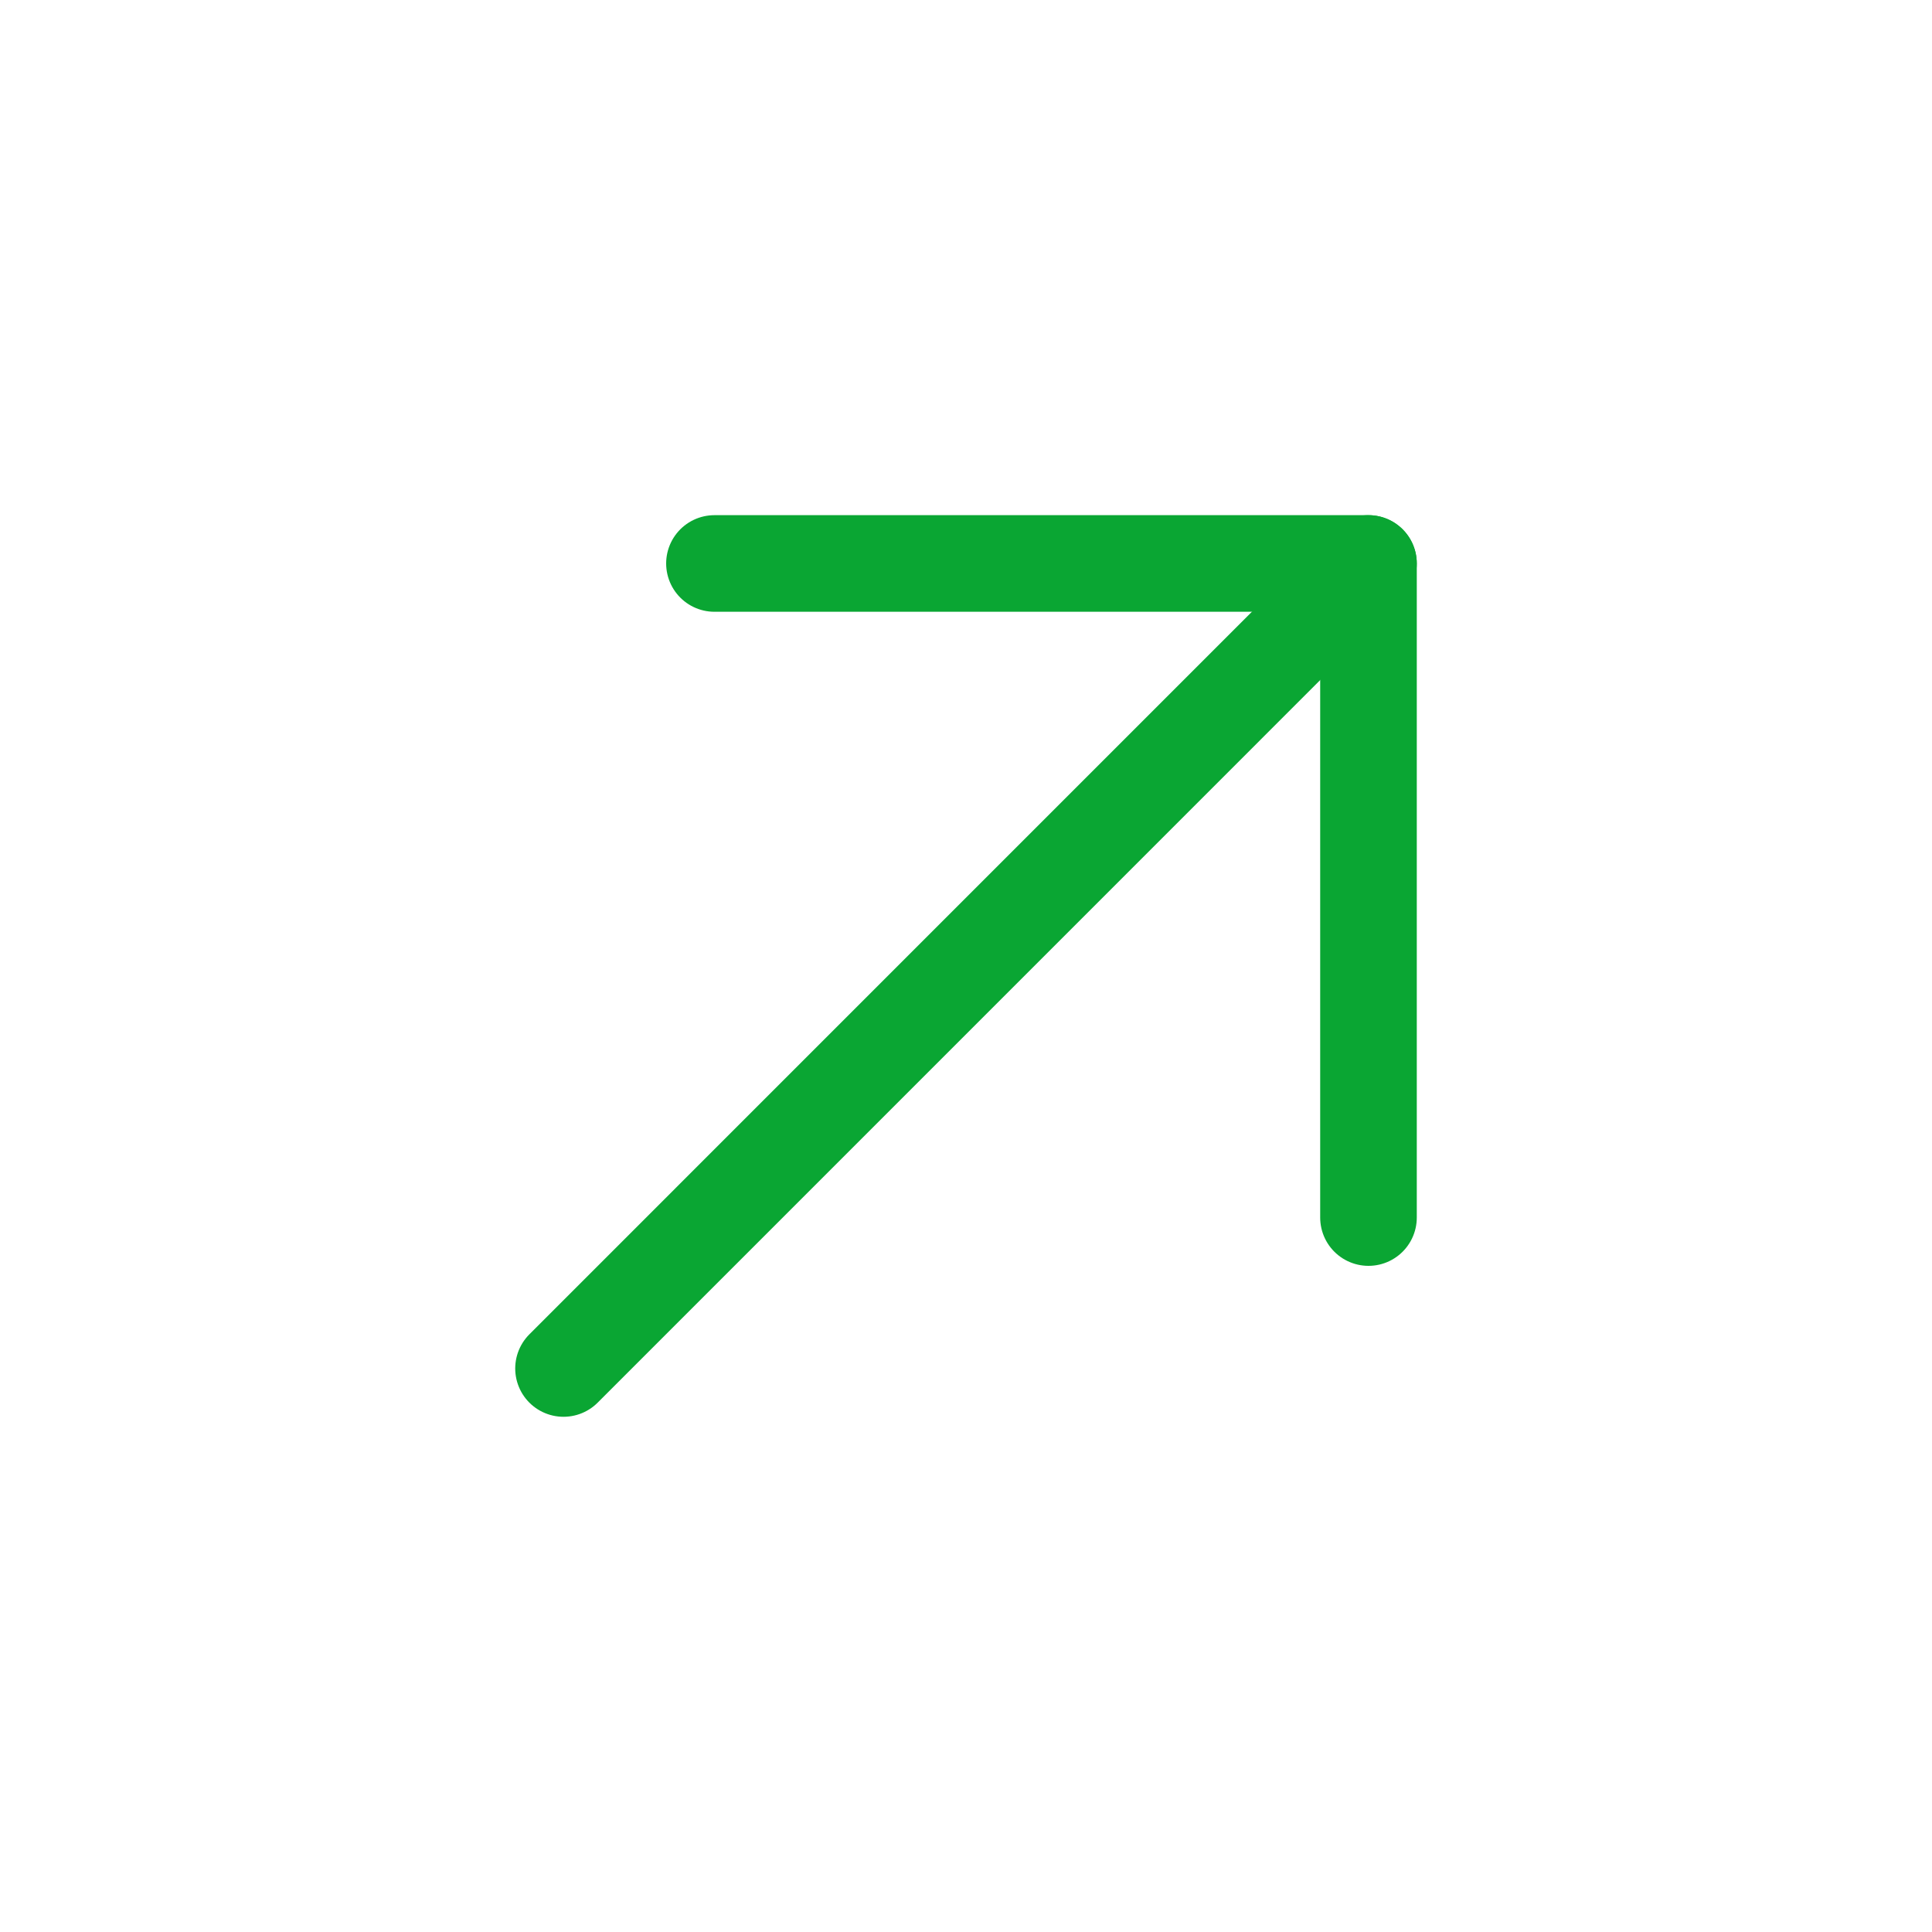 <svg width="40" height="40" viewBox="0 0 40 40" fill="none" xmlns="http://www.w3.org/2000/svg">
<path d="M28.333 11.666L11.667 28.333" stroke="#0AA633" stroke-width="2" stroke-linecap="round" stroke-linejoin="round"/>
<path d="M14.792 11.666H28.333V25.208" stroke="#0AA633" stroke-width="2" stroke-linecap="round" stroke-linejoin="round"/>
</svg>
